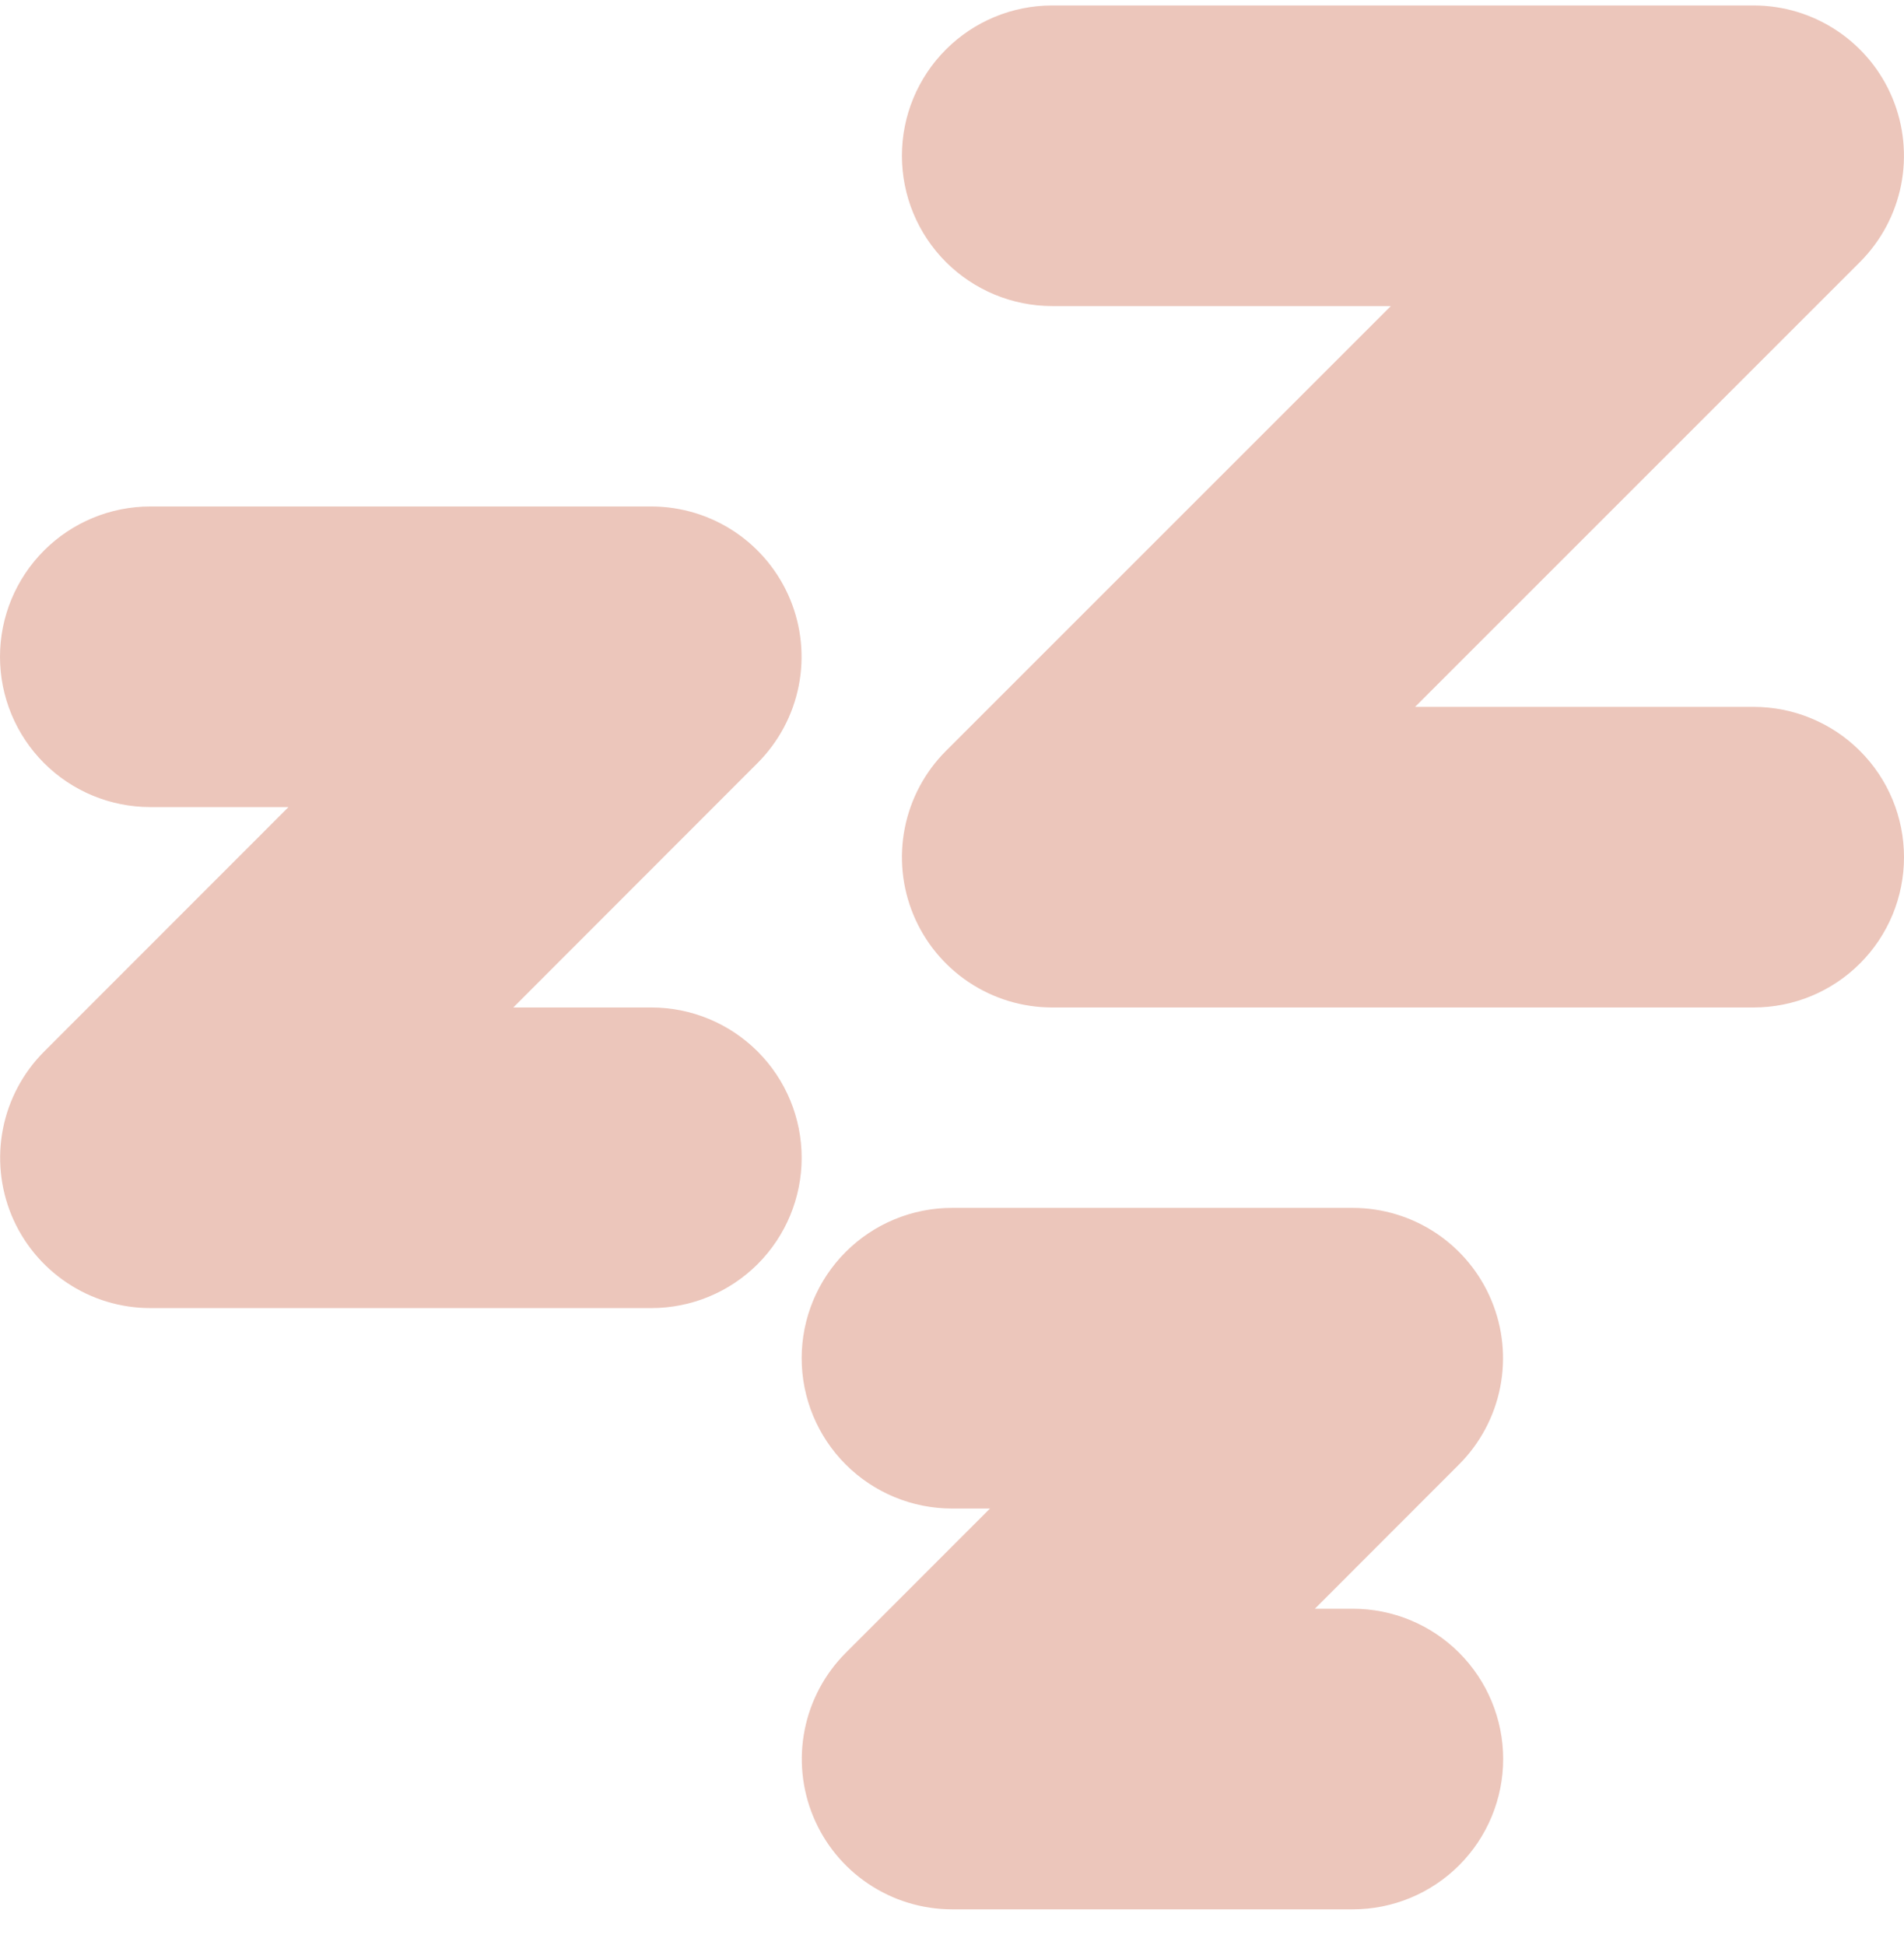 <svg width="46" height="47" viewBox="0 0 46 47" fill="none" xmlns="http://www.w3.org/2000/svg">
<g clip-path="url(#clip0_230_19170)">
<path fill-rule="evenodd" clip-rule="evenodd" d="M21.79 3.763C21.79 4.727 22.172 5.65 22.853 6.331C23.534 7.012 24.458 7.395 25.421 7.395H33.602L22.852 18.145C22.345 18.652 22 19.299 21.86 20.004C21.72 20.708 21.792 21.438 22.067 22.101C22.342 22.765 22.807 23.331 23.404 23.73C24.001 24.129 24.703 24.342 25.421 24.342H42.368C42.845 24.342 43.318 24.248 43.758 24.066C44.199 23.883 44.599 23.616 44.936 23.279C45.274 22.942 45.541 22.541 45.724 22.101C45.906 21.66 46 21.188 46 20.711C46 20.234 45.906 19.762 45.724 19.321C45.541 18.88 45.274 18.48 44.936 18.143C44.599 17.806 44.199 17.538 43.758 17.356C43.318 17.173 42.845 17.079 42.368 17.079H34.188L44.937 6.33C45.444 5.822 45.79 5.175 45.93 4.47C46.069 3.766 45.997 3.036 45.722 2.373C45.448 1.71 44.982 1.143 44.385 0.744C43.788 0.345 43.086 0.132 42.368 0.132H25.421C24.458 0.132 23.534 0.514 22.853 1.196C22.172 1.877 21.79 2.8 21.79 3.763ZM3.632 19.5C2.668 19.5 1.745 19.118 1.064 18.437C0.383 17.756 0 16.832 0 15.869C0 14.905 0.383 13.982 1.064 13.301C1.745 12.62 2.668 12.237 3.632 12.237H15.737C16.455 12.238 17.156 12.451 17.753 12.85C18.349 13.249 18.814 13.816 19.089 14.479C19.364 15.143 19.436 15.872 19.296 16.576C19.156 17.28 18.81 17.927 18.303 18.435L12.401 24.342H15.737C16.7 24.342 17.624 24.725 18.305 25.406C18.986 26.087 19.368 27.011 19.368 27.974C19.368 28.937 18.986 29.861 18.305 30.542C17.624 31.223 16.7 31.605 15.737 31.605H3.632C2.914 31.605 2.212 31.392 1.616 30.992C1.019 30.593 0.554 30.026 0.279 29.363C0.005 28.7 -0.067 27.97 0.073 27.266C0.213 26.562 0.558 25.916 1.065 25.408L6.97 19.5H3.632ZM23 36.448C22.037 36.448 21.113 36.065 20.432 35.384C19.751 34.703 19.368 33.779 19.368 32.816C19.368 31.853 19.751 30.929 20.432 30.248C21.113 29.567 22.037 29.184 23 29.184H32.684C33.402 29.185 34.103 29.398 34.7 29.797C35.297 30.197 35.762 30.764 36.036 31.427C36.311 32.09 36.383 32.82 36.243 33.524C36.103 34.228 35.758 34.874 35.251 35.382L31.767 38.869H32.684C33.647 38.869 34.571 39.251 35.252 39.932C35.933 40.613 36.316 41.537 36.316 42.5C36.316 43.463 35.933 44.387 35.252 45.068C34.571 45.749 33.647 46.132 32.684 46.132H23C22.282 46.131 21.581 45.918 20.984 45.519C20.387 45.12 19.922 44.553 19.648 43.89C19.373 43.226 19.301 42.497 19.441 41.793C19.581 41.089 19.926 40.442 20.434 39.934L23.918 36.448H23Z" fill="#ECC6BB"/>
</g>
<defs>
<clipPath id="clip0_230_19170">
<rect width="46" height="46" fill="white" transform="translate(0 0.132)"/>
</clipPath>
</defs>
</svg>
